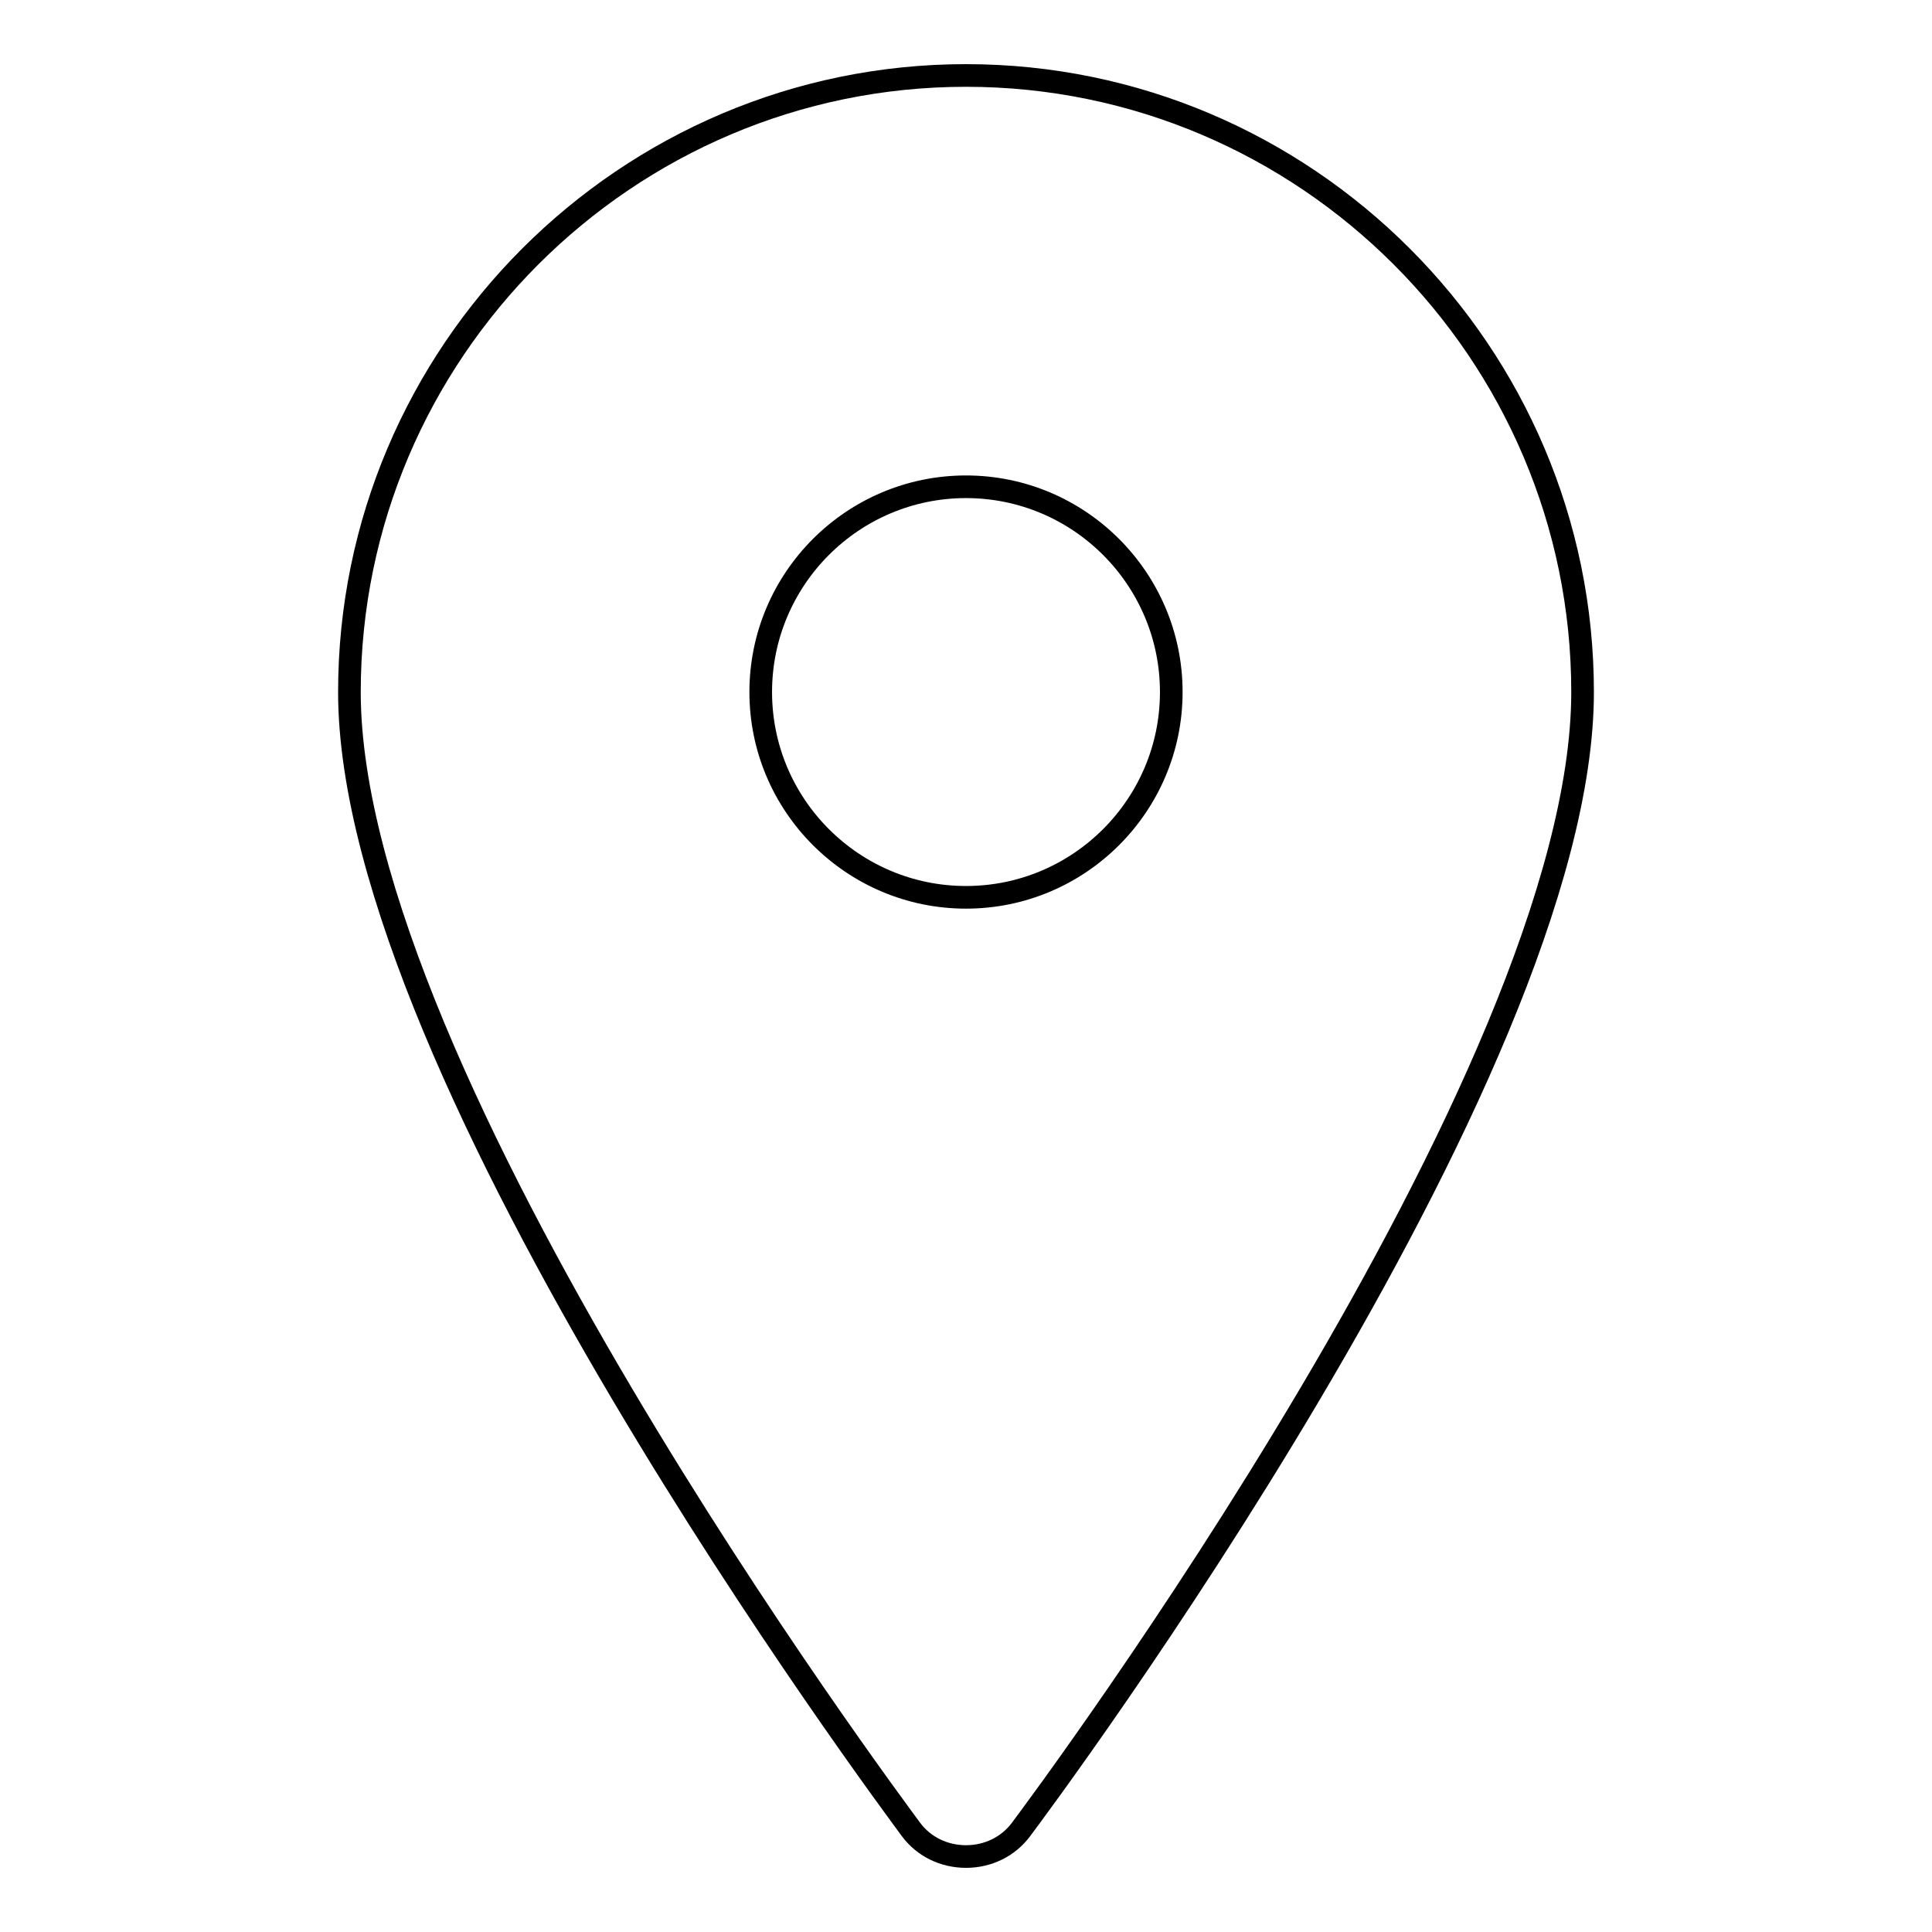 <?xml version="1.0" encoding="utf-8"?>
<!-- Svg Vector Icons : http://www.onlinewebfonts.com/icon -->
<!DOCTYPE svg PUBLIC "-//W3C//DTD SVG 1.1//EN" "http://www.w3.org/Graphics/SVG/1.1/DTD/svg11.dtd">
<svg version="1.1" xmlns="http://www.w3.org/2000/svg" xmlns:xlink="http://www.w3.org/1999/xlink" x="0px" y="0px" viewBox="0 0 256 256" enable-background="new 0 0 256 256" xml:space="preserve">
<g><g><path stroke-width="3" fill-opacity="0" stroke="#000000"  d="M128,10c-45,0-81.7,36.7-81.7,81.7c0,50.9,71.4,146.6,74.4,150.7c1.7,2.3,4.4,3.6,7.3,3.6s5.6-1.3,7.3-3.6c3-4,74.4-99.8,74.4-150.7C209.7,46.7,173,10,128,10z M128,118.9c-15,0-27.2-12.2-27.2-27.2c0-15,12.2-27.2,27.2-27.2c15,0,27.2,12.2,27.2,27.2C155.2,106.7,143,118.9,128,118.9z"/></g></g>
</svg>